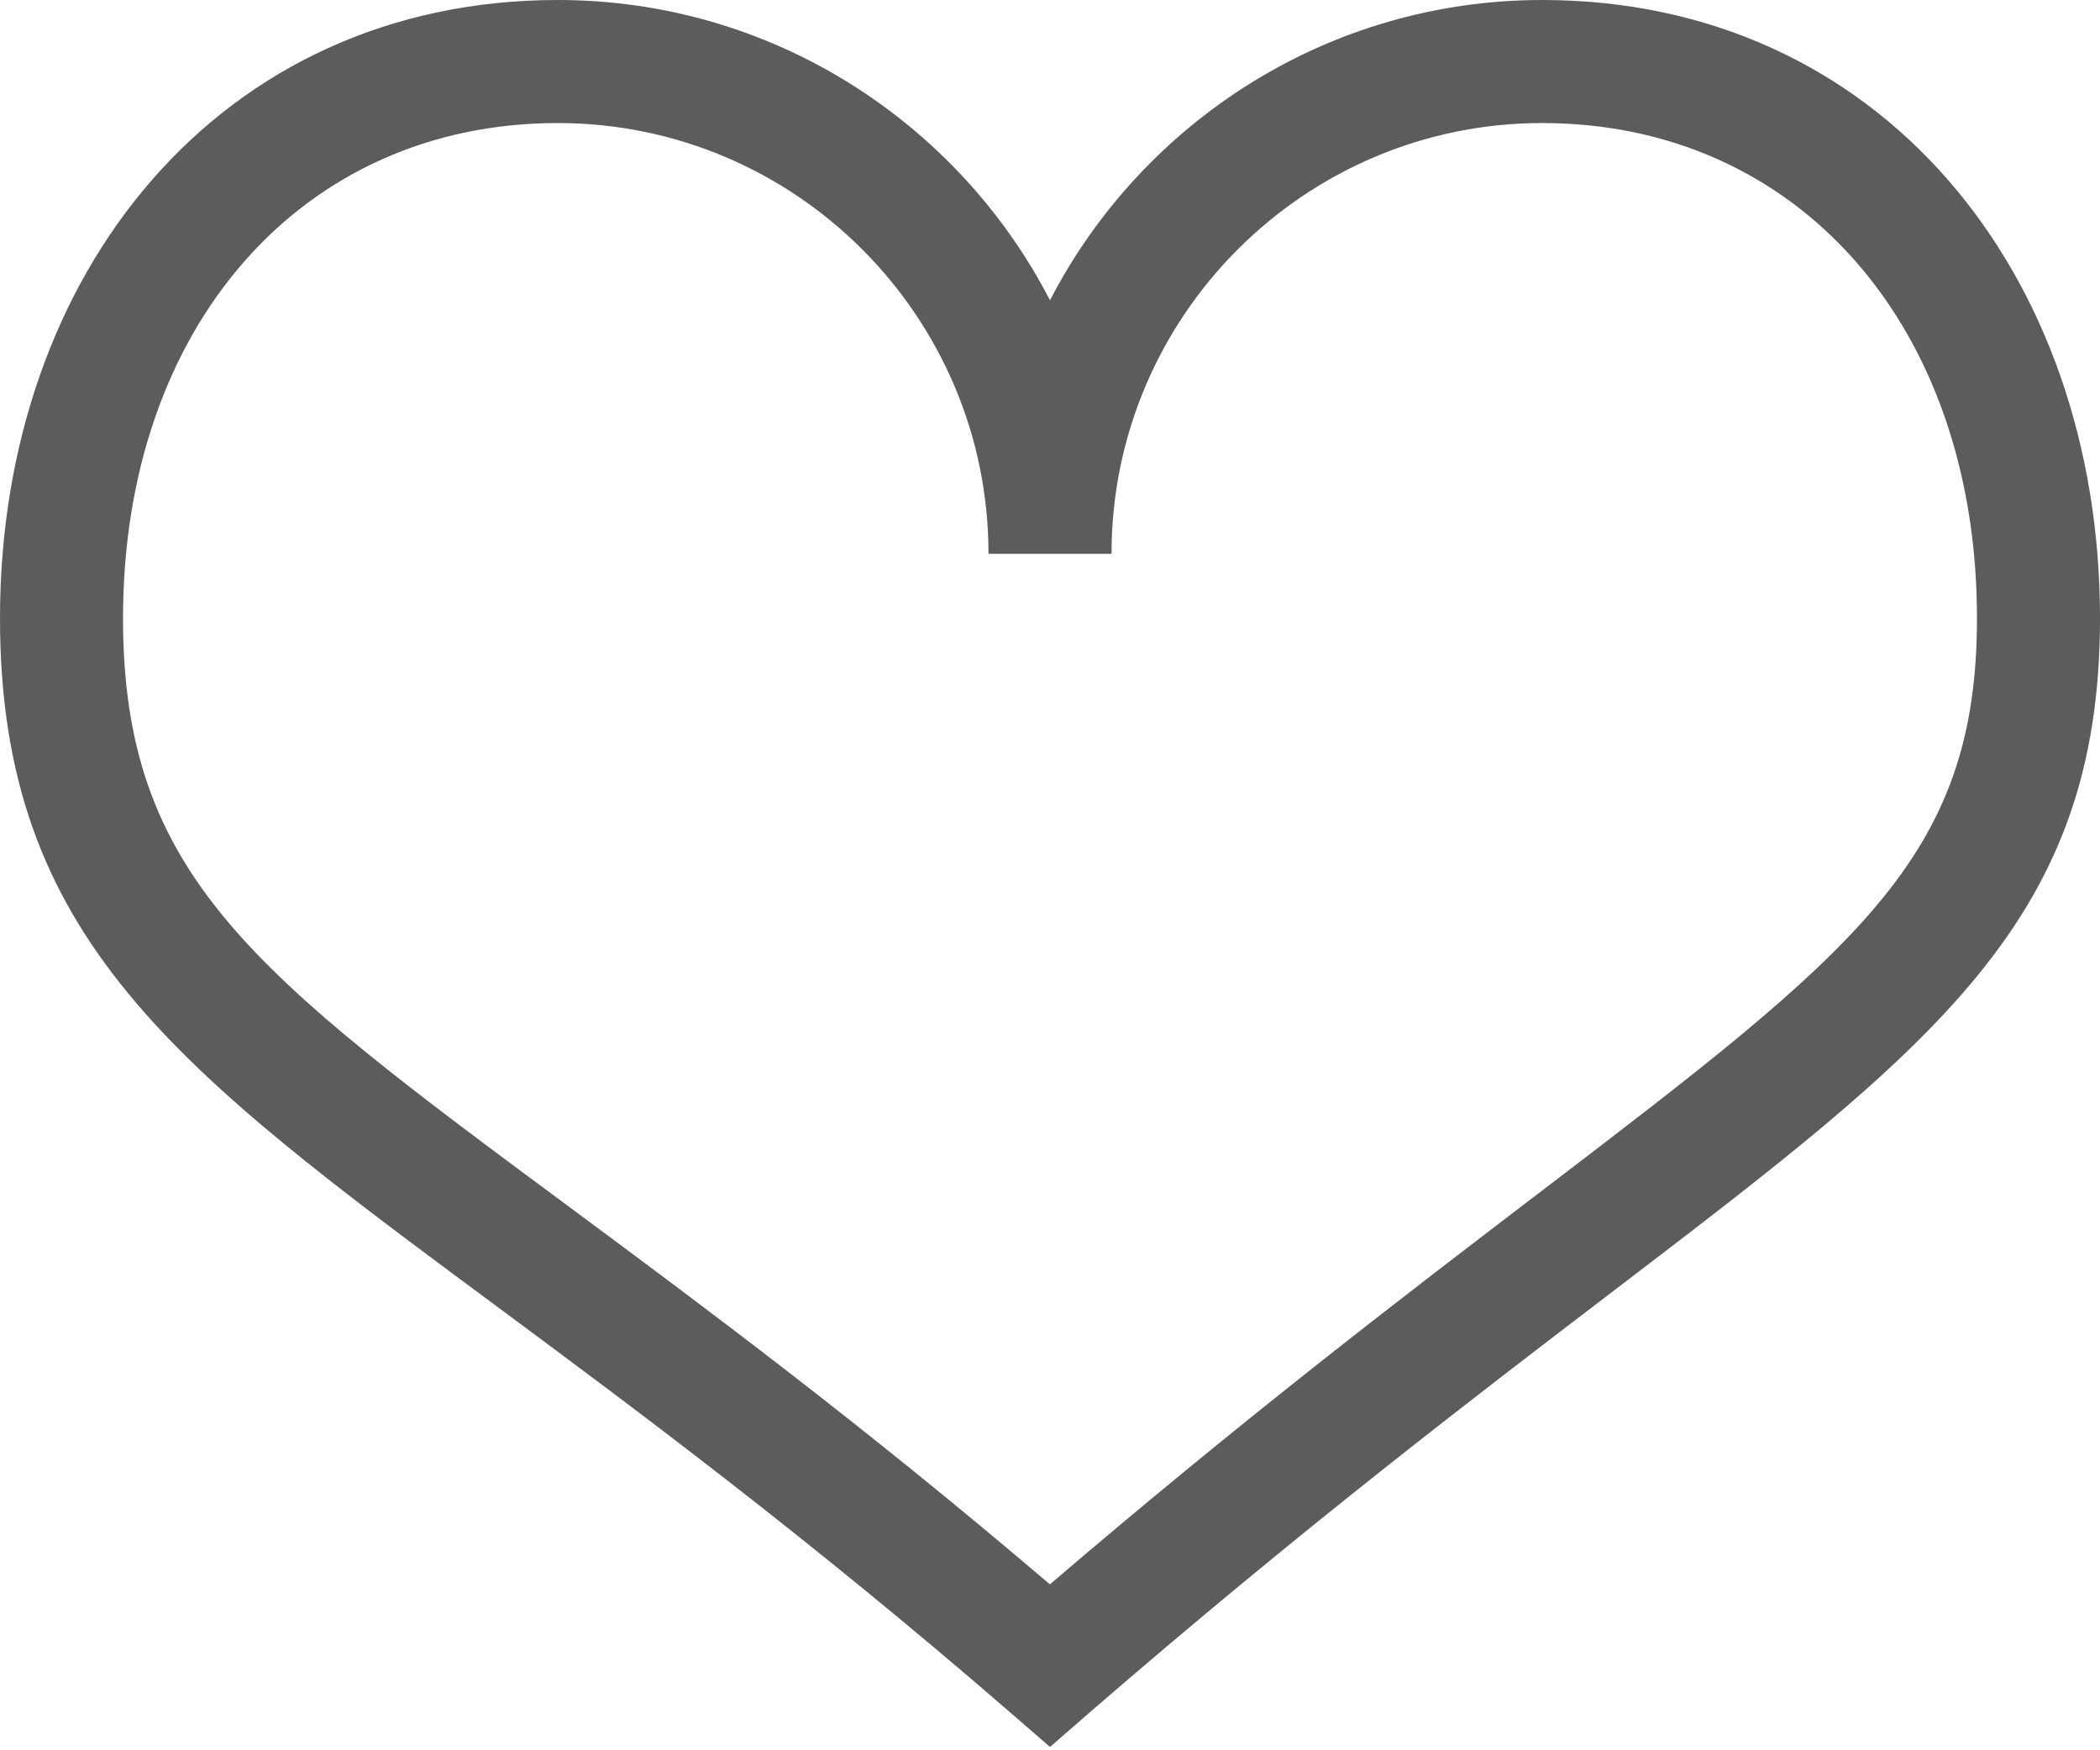 <svg xmlns="http://www.w3.org/2000/svg" width="24" height="20" viewBox="0 0 24 20" fill="none">
  <path d="M17.625 0C15.179 0 13.053 1.395 12 3.431C10.947 1.395 8.821 0 6.375 0C2.519 0 0 3.114 0 7.064C0 10.721 2.01 12.21 5.659 14.914C7.244 16.089 9.217 17.551 11.54 19.563L12 19.962L12.46 19.562C14.859 17.484 16.836 15.975 18.424 14.763C22.137 11.93 24 10.509 24 7.064C24 3.114 21.481 0 17.625 0ZM17.571 13.645C16.069 14.791 14.224 16.199 11.999 18.104C9.837 16.26 7.995 14.895 6.496 13.784C2.896 11.117 1.406 10.012 1.406 7.064C1.406 3.733 3.449 1.406 6.375 1.406C9.089 1.406 11.297 3.614 11.297 6.328H12.703C12.703 3.614 14.911 1.406 17.625 1.406C20.55 1.406 22.594 3.733 22.594 7.064C22.594 9.813 21.226 10.856 17.571 13.645Z" fill="#5C5C5C"/>
</svg>